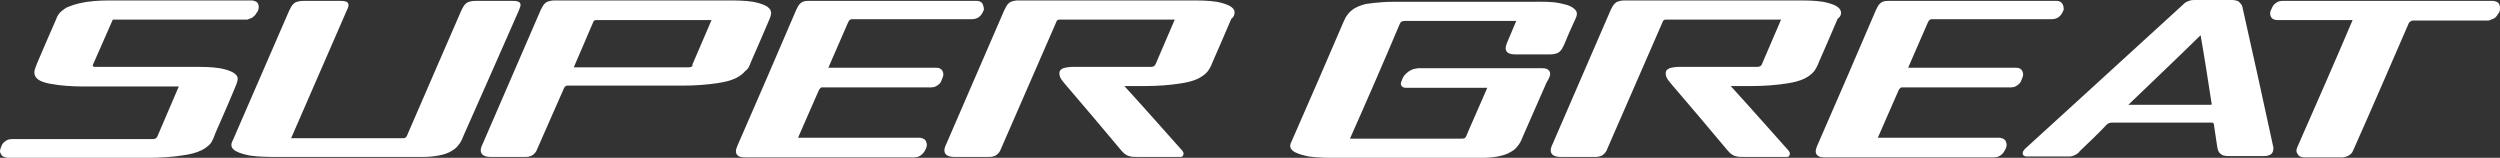 <?xml version="1.0" encoding="UTF-8"?> <svg xmlns="http://www.w3.org/2000/svg" id="Layer_2" viewBox="0 0 560.76 35.4"><rect x="0" y="0" width="560.76" height="35.4" fill="#333333" stroke="none"/><defs><style>.cls-1{fill:#fff;}</style></defs><g id="eCANTER"><g><path class="cls-1" d="M509.8,32.5c-2.1-9.7-4.5-20.7-6.7-30.4-.1-.4-.1-.7-.3-1s-.4-.5-.6-.7c-.2-.2-.4-.2-.7-.3-.4-.1-.6-.1-1-.1h-8.2c-.4,0-.8,0-1.3,.2-.3,.1-.5,.2-.7,.3-.3,.2-.4,.3-.6,.5-10.9,10-35.3,32.2-35.5,32.4-.1,.1-.2,.2-.3,.4-.2,.2-.2,.5-.2,.8,.1,.2,.2,.3,.4,.4,.2,.1,.5,.1,.7,.1h9.1c.4,0,.8,0,1.2-.2,.3-.1,.5-.2,.8-.4s.4-.3,.6-.6c2-1.9,4-3.8,5.9-5.8l.3-.3c.1-.1,.3-.1,.4-.2,.3-.1,.5-.1,.8-.1h22.2c.2,0,.3,0,.4,.2,.1,.1,.1,.2,.1,.3,.2,1.6,.5,3.2,.7,4.7,.1,.7,.2,1.4,.9,1.9,.5,.4,1.2,.4,1.8,.4h7.7c.3,0,.7,0,1-.1s.6-.2,.8-.4c.3-.3,.4-.7,.4-1,.1-.2,0-.6-.1-1m-13.7-9.1s-.1,.1-.2,.1h-18.5c5.3-5.1,10.9-10.4,16.2-15.6,.9,5.1,1.7,10.3,2.5,15.5h0"></path><path class="cls-1" d="M220.3,.7c-.2-.2-.3-.3-.6-.4-.2-.1-.5-.1-.7-.1h-37.5c-.7,0-1.3,0-1.9,.5-.5,.4-.7,.9-1,1.5-4.2,9.8-8.9,20.7-13.2,30.5-.3,.7-.6,1.6,.1,2.2,.5,.4,1.2,.4,1.7,.4h37.7c.3,0,.6,0,.9-.1s.5-.2,.8-.4c.4-.3,.7-.7,.9-1.1,.1-.1,.1-.3,.2-.4,.1-.2,.2-.5,.2-.8s-.1-.5-.2-.8-.3-.4-.6-.6c-.3-.1-.5-.2-.8-.2h-27.3c1.5-3.5,3.1-7,4.6-10.5,.1-.1,.1-.3,.2-.4l.3-.3c.1-.1,.2-.1,.3-.1h24.4c.5,0,1-.1,1.4-.4,.2-.1,.4-.3,.6-.5s.3-.4,.4-.7c.1-.2,.1-.3,.2-.5s.2-.5,.2-.8-.1-.5-.2-.8c-.1-.2-.3-.4-.5-.5-.3-.2-.6-.2-1-.2h-24.1c1.5-3.4,2.9-6.7,4.4-10.1,.1-.1,.1-.2,.2-.4l.3-.3c.2-.1,.4-.1,.7-.1h26.5c.3,0,.6,0,.9-.1s.6-.2,.8-.4c.4-.3,.7-.7,.9-1.2,.1-.1,.1-.3,.2-.4,0-.4-.1-1-.4-1.5"></path><path class="cls-1" d="M462.5,.7c-.2-.2-.3-.3-.6-.4-.2-.1-.5-.1-.7-.1h-37.5c-.7,0-1.3,0-1.9,.5-.5,.4-.7,.9-1,1.5-4.2,9.8-8.9,20.7-13.2,30.5-.3,.7-.6,1.6,.1,2.2,.5,.4,1.2,.4,1.7,.4h37.7c.3,0,.6,0,.9-.1s.5-.2,.8-.4c.4-.3,.7-.7,.9-1.1,.1-.1,.1-.3,.2-.4,.1-.2,.2-.5,.2-.8s-.1-.5-.2-.8-.3-.4-.6-.6c-.3-.1-.5-.2-.8-.2h-27.3c1.5-3.5,3.1-7,4.6-10.5,.1-.1,.1-.3,.2-.4l.3-.3c.1-.1,.2-.1,.3-.1h24.4c.5,0,1-.1,1.4-.4,.2-.1,.4-.3,.6-.5s.3-.4,.4-.7c.1-.2,.1-.3,.2-.5,.1-.2,.2-.5,.2-.8s-.1-.5-.2-.8c-.1-.2-.3-.4-.5-.5-.3-.2-.6-.2-1-.2h-24.1c1.5-3.4,2.9-6.7,4.4-10.1,.1-.1,.1-.2,.2-.4l.3-.3c.2-.1,.4-.1,.7-.1h26.5c.3,0,.6,0,.9-.1,.3-.1,.6-.2,.8-.4,.4-.3,.7-.7,.9-1.2,.1-.1,.1-.3,.2-.4,0-.4,0-1-.4-1.5"></path><path class="cls-1" d="M347.5,15.9c-.5-.7-1.5-.6-2.2-.6h-27.1c-.3,0-.7,.1-1.2,.2-.3,.1-.6,.3-1,.5-.3,.2-.6,.5-.9,.8-.2,.3-.4,.5-.5,.8-.1,.2-.1,.3-.2,.5-.1,.3-.2,.5-.2,.7s.1,.4,.2,.5c.2,.3,.6,.4,1,.4h18.2c-1.5,3.5-4.1,9.3-4.7,10.8-.1,.2-.2,.4-.4,.5-.2,.1-.5,.1-.8,.1h-24.9c3.7-8.3,7.7-17.5,11.2-25.8,.1-.1,.1-.2,.2-.3s.2-.2,.3-.2c.2-.1,.4-.1,.6-.1h25c-.6,1.5-1.3,3-1.9,4.5-.3,.7-.7,1.6-.3,2.3,.5,.7,1.5,.7,2.3,.7h7.3c.4,0,.8,0,1.2-.1,.4-.1,.8-.2,1.1-.5,.5-.4,.7-.9,1-1.5,.8-1.9,1.6-3.8,2.5-5.7,.2-.4,.4-.9,.4-1.3,0-.7-.5-1.1-1.1-1.5-.8-.5-1.9-.7-2.8-.9-2-.4-4.3-.3-6.3-.3h-30c-1,0-2.5,0-3.6,.1-1.2,.1-2.4,.2-3.6,.4-1.1,.3-2.3,.7-3.2,1.5-.4,.3-.7,.7-1,1.1-.3,.4-.5,.9-.7,1.3-3.7,8.6-7.8,18.1-11.6,26.7-.2,.4-.4,.8-.4,1.2,0,.7,.5,1.1,1,1.4,.9,.5,2.2,.8,3.2,1,2,.3,4.3,.3,6.4,.3h32.5c1.2,0,2.3-.1,3.4-.3s2.2-.5,3.1-1.1c.5-.3,.9-.6,1.3-1.1,.6-.7,.9-1.3,1.2-2.1,.7-1.6,4.7-10.7,5.4-12.3,.6-1,1.1-1.9,.6-2.6"></path><path class="cls-1" d="M276.9,2.5c-.1-.4-.4-.7-.8-1-.9-.6-2.2-.9-3.2-1.1-1.9-.3-3.9-.3-5.8-.3h-38.5c-.4,0-.8,0-1.2,.1-.4,.1-.8,.2-1.1,.5-.5,.4-.7,1-1,1.5-4.2,9.7-8.8,20.3-13,30-.3,.6-.7,1.5-.3,2.2,.2,.4,.7,.6,1.1,.7,.4,.1,.8,.1,1.2,.1h7.3c.4,0,.8,0,1.1-.1,.4-.1,.7-.2,1-.5,.5-.4,.7-.9,.9-1.4,4-9.2,8.3-19,12.3-28.2,.1-.2,.1-.3,.2-.4,.2-.2,.4-.2,.6-.2h25.8c-1.4,3.3-2.9,6.7-4.3,10-.1,.1-.1,.2-.2,.3s-.2,.2-.3,.2c-.2,.1-.4,.1-.6,.1h-17.2c-.5,0-1,0-1.5,.1-.4,.1-.8,.1-1.1,.3-.3,.2-.5,.3-.6,.6-.2,.6,0,1.2,.3,1.7s.8,1,1.1,1.4c4.1,4.8,8.2,9.6,12.2,14.4,.6,.7,1,1.2,1.9,1.5,.6,.2,1.2,.2,1.9,.2h9.8c.1,0,.2-.1,.3-.1,.1-.1,.2-.2,.2-.3,.2-.4,0-.7-.2-1-4.3-4.8-8.6-9.7-13-14.5h4.9c2.4,0,5.4-.2,7.8-.6,1.3-.2,2.7-.5,3.9-1.1,.8-.4,1.5-.9,2.1-1.6,.5-.7,.8-1.3,1.1-2.1,1.4-3.2,2.8-6.4,4.2-9.7,.6-.4,.8-1.1,.7-1.7"></path><path class="cls-1" d="M412.9,2.5c-.1-.4-.4-.7-.8-1-.9-.6-2.2-.9-3.2-1.1-1.9-.3-3.9-.3-5.8-.3h-38.5c-.4,0-.8,0-1.2,.1-.4,.1-.8,.2-1.1,.5-.5,.4-.7,1-1,1.5-4.2,9.7-8.8,20.3-13,30-.3,.6-.7,1.5-.3,2.2,.2,.4,.7,.6,1.1,.7,.4,.1,.8,.1,1.2,.1h7.3c.4,0,.8,0,1.1-.1,.4-.1,.7-.2,1-.5,.5-.4,.7-.9,.9-1.4,4-9.2,8.3-19,12.3-28.2,.1-.2,.1-.3,.2-.4,.2-.2,.4-.2,.6-.2h25.8c-1.4,3.3-2.9,6.7-4.3,10,0,.1-.1,.2-.2,.3s-.2,.2-.3,.2c-.2,.1-.4,.1-.6,.1h-17.2c-.5,0-1,0-1.5,.1-.4,.1-.8,.1-1.1,.3-.3,.2-.5,.3-.6,.6-.2,.6,0,1.2,.3,1.7s.8,1,1.1,1.4c4.1,4.8,8.2,9.6,12.2,14.4,.6,.7,1,1.2,1.9,1.5,.6,.2,1.2,.2,1.9,.2h9.8c.1,0,.2-.1,.3-.1,.1-.1,.2-.2,.2-.3,.2-.4,0-.7-.2-1-4.3-4.8-8.6-9.7-13-14.5h4.9c2.4,0,5.4-.2,7.8-.6,1.3-.2,2.7-.5,3.9-1.1,.8-.4,1.5-.9,2.1-1.6,.5-.7,.8-1.3,1.1-2.1,1.4-3.2,2.8-6.4,4.2-9.7,.6-.4,.9-1.1,.7-1.7"></path><path class="cls-1" d="M168.4,14c1.4-3.2,2.8-6.4,4.2-9.7,.2-.5,.5-1.2,.3-1.8-.1-.4-.4-.7-.8-1-.9-.6-2.2-.9-3.2-1.1-1.9-.3-3.9-.3-5.8-.3h-38.5c-.4,0-.8,0-1.2,.1s-.8,.2-1.1,.5c-.5,.4-.7,1-1,1.5-4.2,9.7-8.8,20.3-13,30-.3,.6-.7,1.5-.3,2.2,.2,.4,.7,.6,1.1,.7,.4,.1,.8,.1,1.2,.1h7.3c.4,0,.8,0,1.1-.1,.4-.1,.7-.2,1-.5,.5-.4,.7-.9,.9-1.4,1.9-4.4,3.9-8.8,5.9-13.4l.1-.2,.3-.3c.1-.1,.2-.1,.3-.1h26.2c2.4,0,5.4-.2,7.8-.6,1.3-.2,2.7-.5,3.9-1.1,.8-.4,1.5-.9,2.1-1.6,.7-.5,.9-1.1,1.2-1.9m-13.1,.8c-.1,.1-.2,.2-.3,.2-.2,.1-.4,.1-.6,.1h-25.7c1.5-3.4,2.9-6.8,4.3-10,.1-.2,.1-.3,.2-.4,.2-.2,.4-.2,.6-.2h25.8c-1.4,3.3-2.9,6.7-4.3,10,.1,.1,0,.2,0,.3"></path><path class="cls-1" d="M560.5,.8c-.1-.2-.3-.3-.5-.4-.3-.1-.5-.2-.9-.2h-47.1c-.5,0-1,.1-1.4,.4-.5,.3-.8,.7-1,1.2,0,.1-.1,.2-.2,.4-.1,.3-.2,.5-.2,.8s.1,.6,.2,.8c.1,.2,.3,.4,.5,.5,.3,.1,.5,.2,.9,.2h16.9c-3.9,9.2-8.4,19.4-12.4,28.5-.1,.3-.2,.5-.2,.8s.1,.5,.3,.8c.1,.2,.3,.4,.5,.5,.3,.1,.6,.2,.9,.2h8.6c.5,0,1-.2,1.4-.4,.5-.3,.8-.6,1-1.1,4.1-9.2,8.5-19.4,12.5-28.6,.1-.2,.2-.3,.4-.4,.2-.1,.3-.2,.5-.2h16.8c.2,0,.4,0,.5-.1,.3-.1,.5-.2,.8-.3,.2-.1,.5-.3,.7-.6,.2-.2,.3-.5,.5-.7,.1-.1,.1-.3,.2-.4,.1-.7,.1-1.2-.2-1.7"></path><path class="cls-1" d="M116.4,2.3c.2-.6,.5-1.1,.3-1.5-.1-.3-.3-.4-.7-.5-.3-.1-.7-.1-1.1-.1h-8.1c-.4,0-.8,0-1.2,.1s-.8,.2-1.1,.5c-.5,.4-.7,1-1,1.5,0,0-11.4,26.2-12.2,28.1-.1,.2-.2,.4-.4,.5s-.5,.1-.8,.1h-24.8L77.8,2.3c.3-.6,.5-1.1,.3-1.5-.1-.3-.3-.4-.7-.5-.3-.1-.7-.1-1.1-.1h-8.1c-.4,0-.8,0-1.2,.1-.4,.1-.8,.2-1.1,.5-.5,.4-.7,1-1,1.5-4.2,9.7-12.6,29-12.6,29-.2,.4-.4,.8-.4,1.2,0,.7,.5,1.1,1,1.4,.9,.5,2.2,.8,3.2,1,2,.3,4.3,.3,6.4,.3h32.4c1.2,0,2.3-.1,3.4-.3,1.1-.2,2.2-.5,3.1-1.1,.5-.3,.9-.6,1.3-1.1,.6-.7,.9-1.3,1.2-2.1,.8-1.7,12.5-28.3,12.5-28.3"></path><path class="cls-1" d="M48.3,29.9c1.4-3.2,3.3-7.5,4.6-10.7,.2-.5,.5-1.2,.4-1.8-.1-.4-.4-.7-.8-1-.9-.6-2.2-.9-3.2-1.1-1.9-.3-3.9-.3-5.8-.3H21.4c-.2,0-.4,0-.5-.1s-.1-.1-.1-.2,.1-.2,.1-.3c1.5-3.3,2.9-6.7,4.4-10h29.9c.2,0,.4,0,.5-.1,.3-.1,.5-.2,.8-.3,.2-.1,.5-.4,.7-.6,.2-.2,.3-.5,.5-.7,.1-.1,.1-.3,.2-.4,.2-.5,.2-1.1-.1-1.6-.1-.2-.3-.3-.5-.4-.3-.1-.5-.2-.9-.2H25.7c-1.9,0-3.9,0-6.1,.3-1.2,.2-2.8,.5-4.2,1.1-.6,.2-1.1,.6-1.6,1-.7,.6-1,1.2-1.2,1.8-1.4,3.2-2.8,6.4-4.2,9.7-.3,.8-.6,1.4-.7,2.1,0,.7,.2,1.2,.7,1.6,.7,.6,1.8,.9,2.9,1.1,2,.4,4.9,.6,7.3,.6h21.5l-4.8,11.2c-.1,.1-.1,.2-.2,.3s-.2,.2-.3,.2c-.2,.1-.4,.1-.6,.1H2.7c-.5,0-1,.1-1.4,.4-.5,.3-.8,.7-1,1.2,0,.1-.1,.2-.1,.3-.1,.3-.2,.5-.2,.8s.1,.5,.3,.8c.1,.2,.3,.4,.6,.5s.6,.2,.9,.2h31.7c2.4,0,5.4-.2,7.8-.6,1.3-.2,2.7-.5,3.9-1.1,.8-.4,1.5-.9,2.1-1.6,.5-.8,.7-1.4,1-2.2"></path></g></g></svg> 